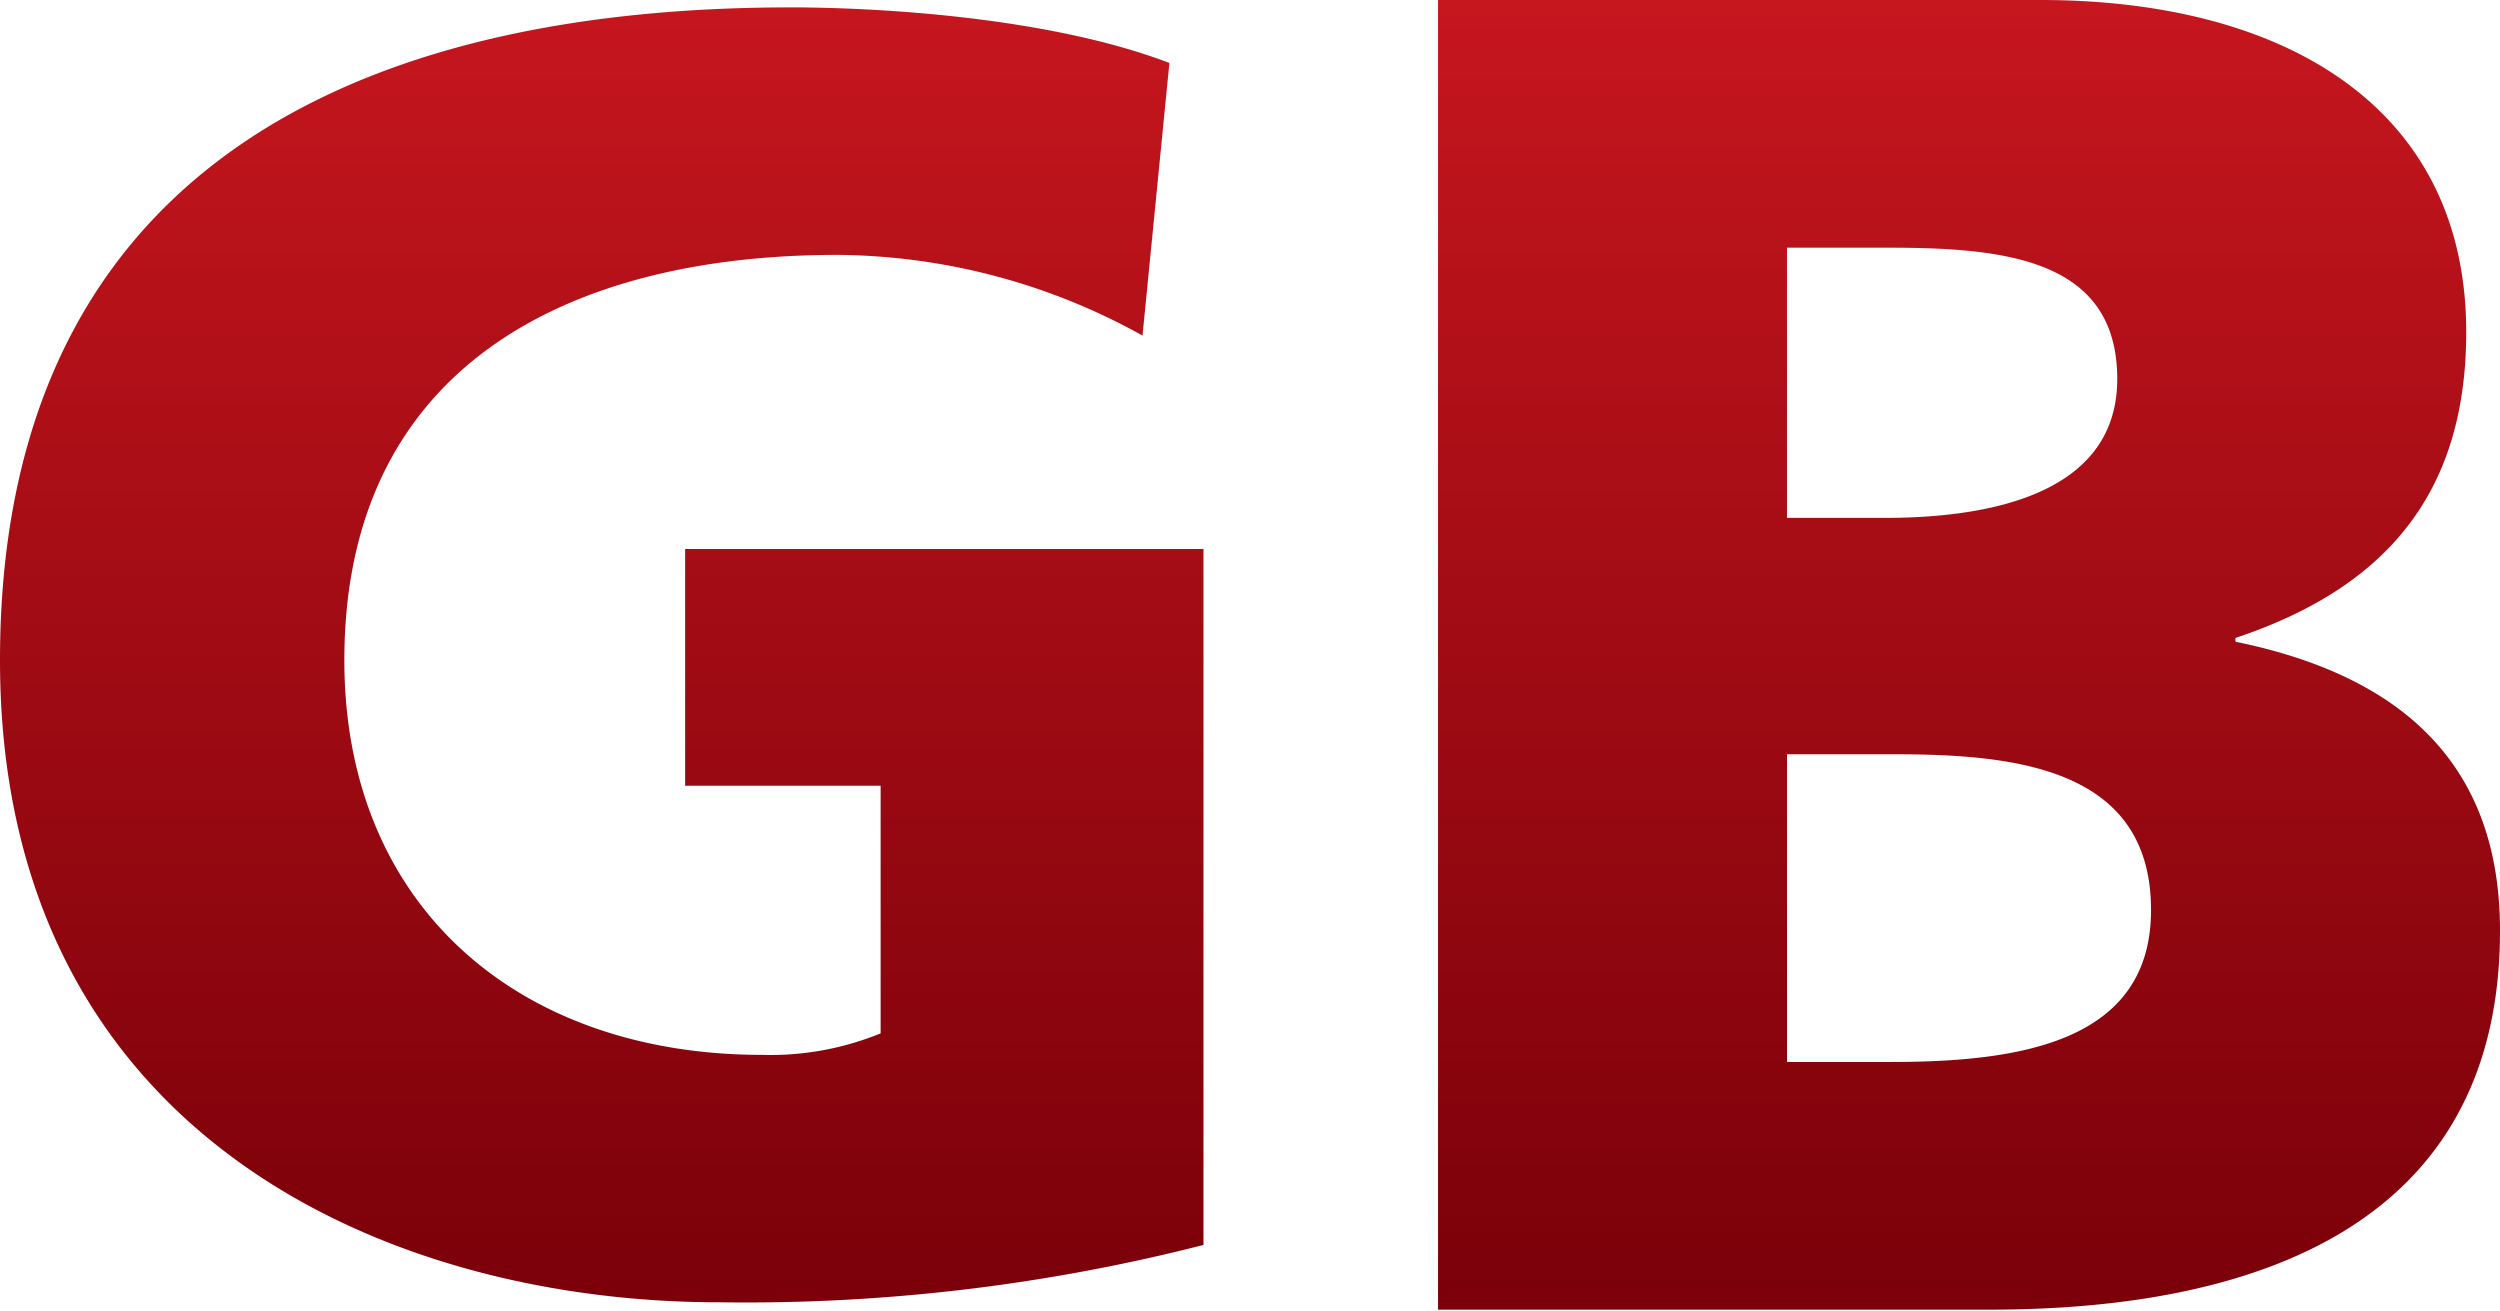 <svg xmlns="http://www.w3.org/2000/svg" xmlns:xlink="http://www.w3.org/1999/xlink" viewBox="0 0 185 97">
  <defs>
    <linearGradient id="a" data-name="名称未設定グラデーション 16" x1="92.5" y1="96.915" x2="92.5" gradientUnits="userSpaceOnUse">
      <stop offset="0" stop-color="#7a0009"/>
      <stop offset="1" stop-color="#c6161e"/>
    </linearGradient>
  </defs>
  <title>logo</title>
  <rect width="185" height="97" style="opacity: 0"/>
  <path d="M89.057,92.125a136.7,136.7,0,0,1-35.834,4.244C28.534,96.369,0,83.9,0,48.856,0,13.95,24.554.546,58.53,0.546c6.106,0,18.981.662,28.005,4.114l-1.99,20.172a47.041,47.041,0,0,0-22.563-5.971c-20.041,0-36.5,8.36-36.5,30,0,18.184,12.872,29.2,30.923,29.2a21.553,21.553,0,0,0,8.761-1.592V58.146H50.7V40.627H89.057v51.5ZM106.414,0h44.568C169.033,0,182.5,7.915,182.5,24.578c0,12.215-6.249,19.02-17.079,22.63v0.278C178.335,50.126,185,57.066,185,68.868c0,23.186-20.411,28.047-37.765,28.047H106.414V0Zm25.823,38.324h7.221c8.471,0,17.217-2.084,17.217-10.277,0-8.887-8.33-9.718-16.939-9.718h-7.5V38.324Zm0,40.262h7.639c9.44,0,19.3-1.388,19.3-11.246,0-10.552-10.136-11.524-19.023-11.524h-7.915v22.77Z" style="fill: url(#a)"/>
</svg>
